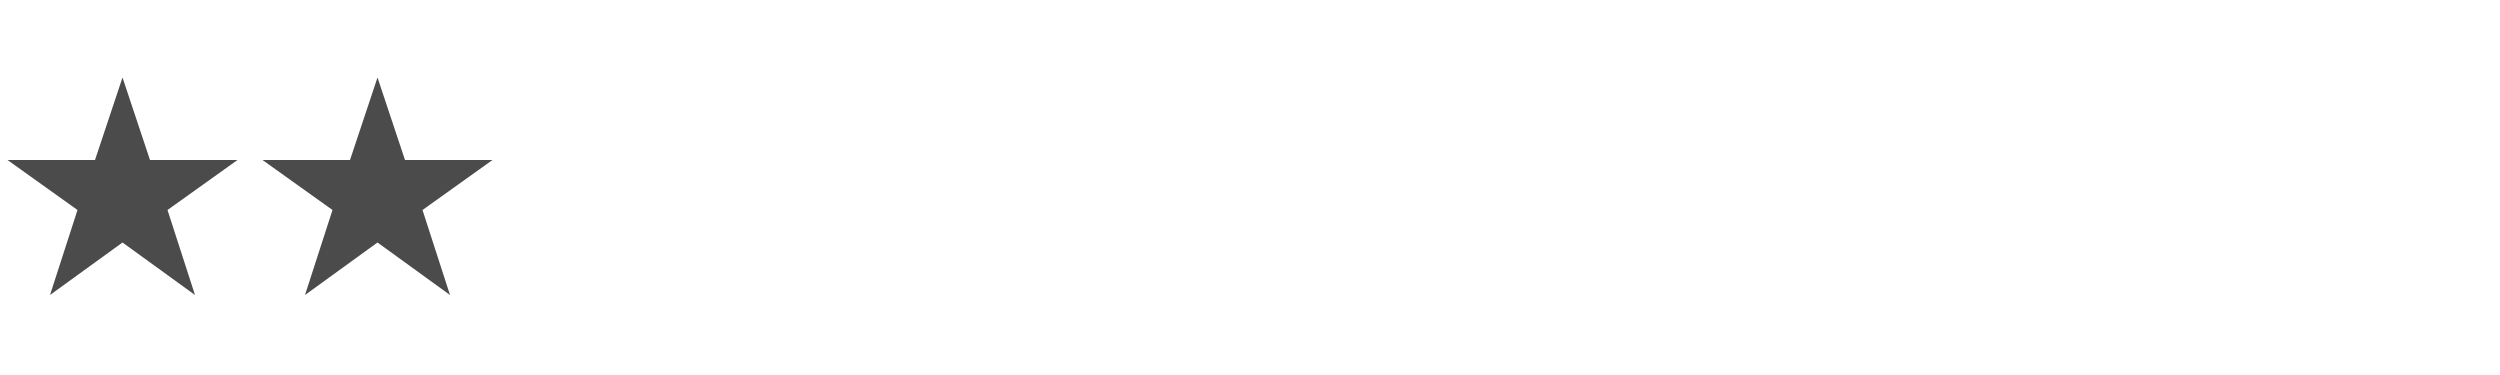 <?xml version="1.0" encoding="UTF-8"?>
<svg id="Layer_1" xmlns="http://www.w3.org/2000/svg" xmlns:xlink="http://www.w3.org/1999/xlink" version="1.1" viewBox="0 0 100 15">
  <!-- Generator: Adobe Illustrator 29.3.1, SVG Export Plug-In . SVG Version: 2.1.0 Build 151)  -->
  <defs>
    <style>
      .st0 {
        fill: #4b4b4b;
      }
    </style>
  </defs>
  <g id="Stars-Tiles-Hero-5">
    <path id="Stars" class="st0" d="M4.9,3.1l-1.1,3.3H.3l2.8,2-1.1,3.4,2.9-2.1,2.9,2.1-1.1-3.4,2.8-2h-3.5l-1.1-3.3ZM15.1,3.1l-1.1,3.3h-3.5l2.8,2-1.1,3.4,2.9-2.1,2.9,2.1-1.1-3.4,2.8-2h-3.5l-1.1-3.3Z"/>
  </g>
</svg>
